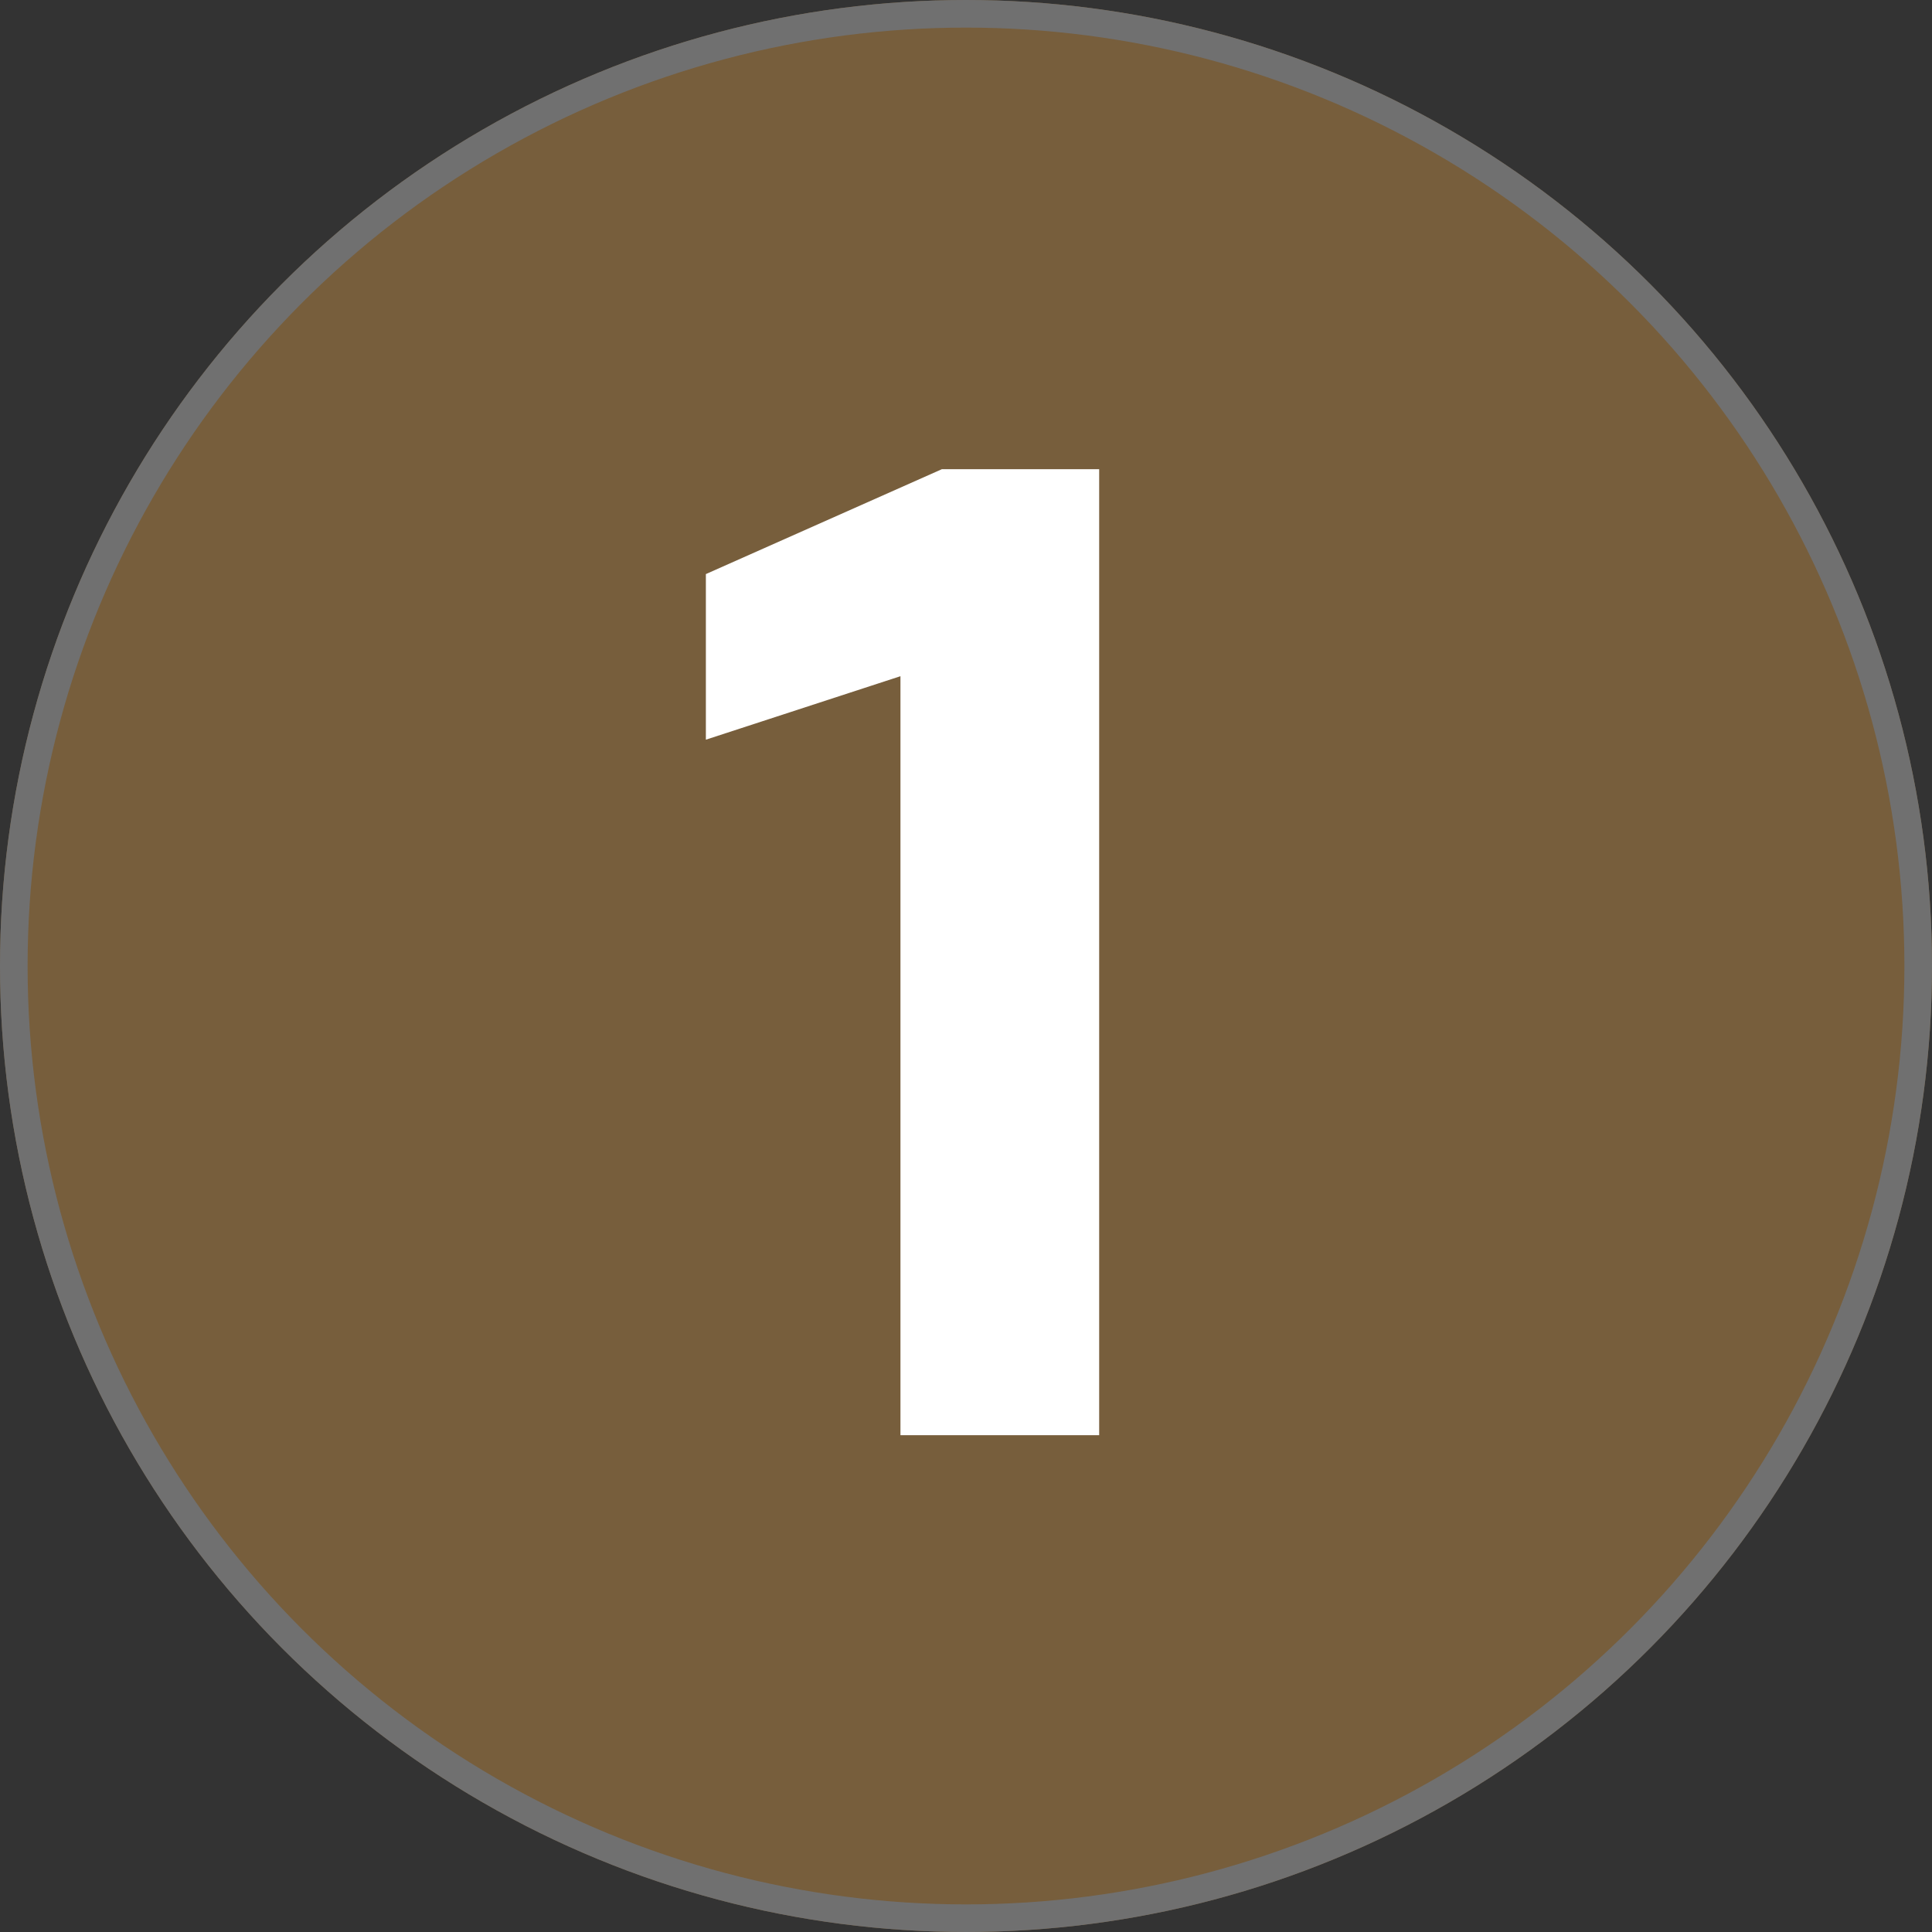 <svg xmlns="http://www.w3.org/2000/svg" width="70" height="70" viewBox="0 0 70 70">
  <rect x="0" y="0" width="70" height="70" fill="#333333" stroke="none"/>
  <g id="グループ_51136" data-name="グループ 51136" transform="translate(-607 -1334)">
    <g id="楕円形_1" data-name="楕円形 1" transform="translate(607 1334)" fill="#775e3c" stroke="#707070" stroke-width="1">
      <circle cx="35" cy="35" r="35" stroke="none"/>
      <circle cx="35" cy="35" r="34.5" fill="none"/>
    </g>
    <path id="パス_98725" data-name="パス 98725" d="M16.625,52h7.2V17h-5.7l-8.55,3.8v6l7.05-2.3Z" transform="translate(623 1334)" fill="#fff"/>
  </g>
</svg>
